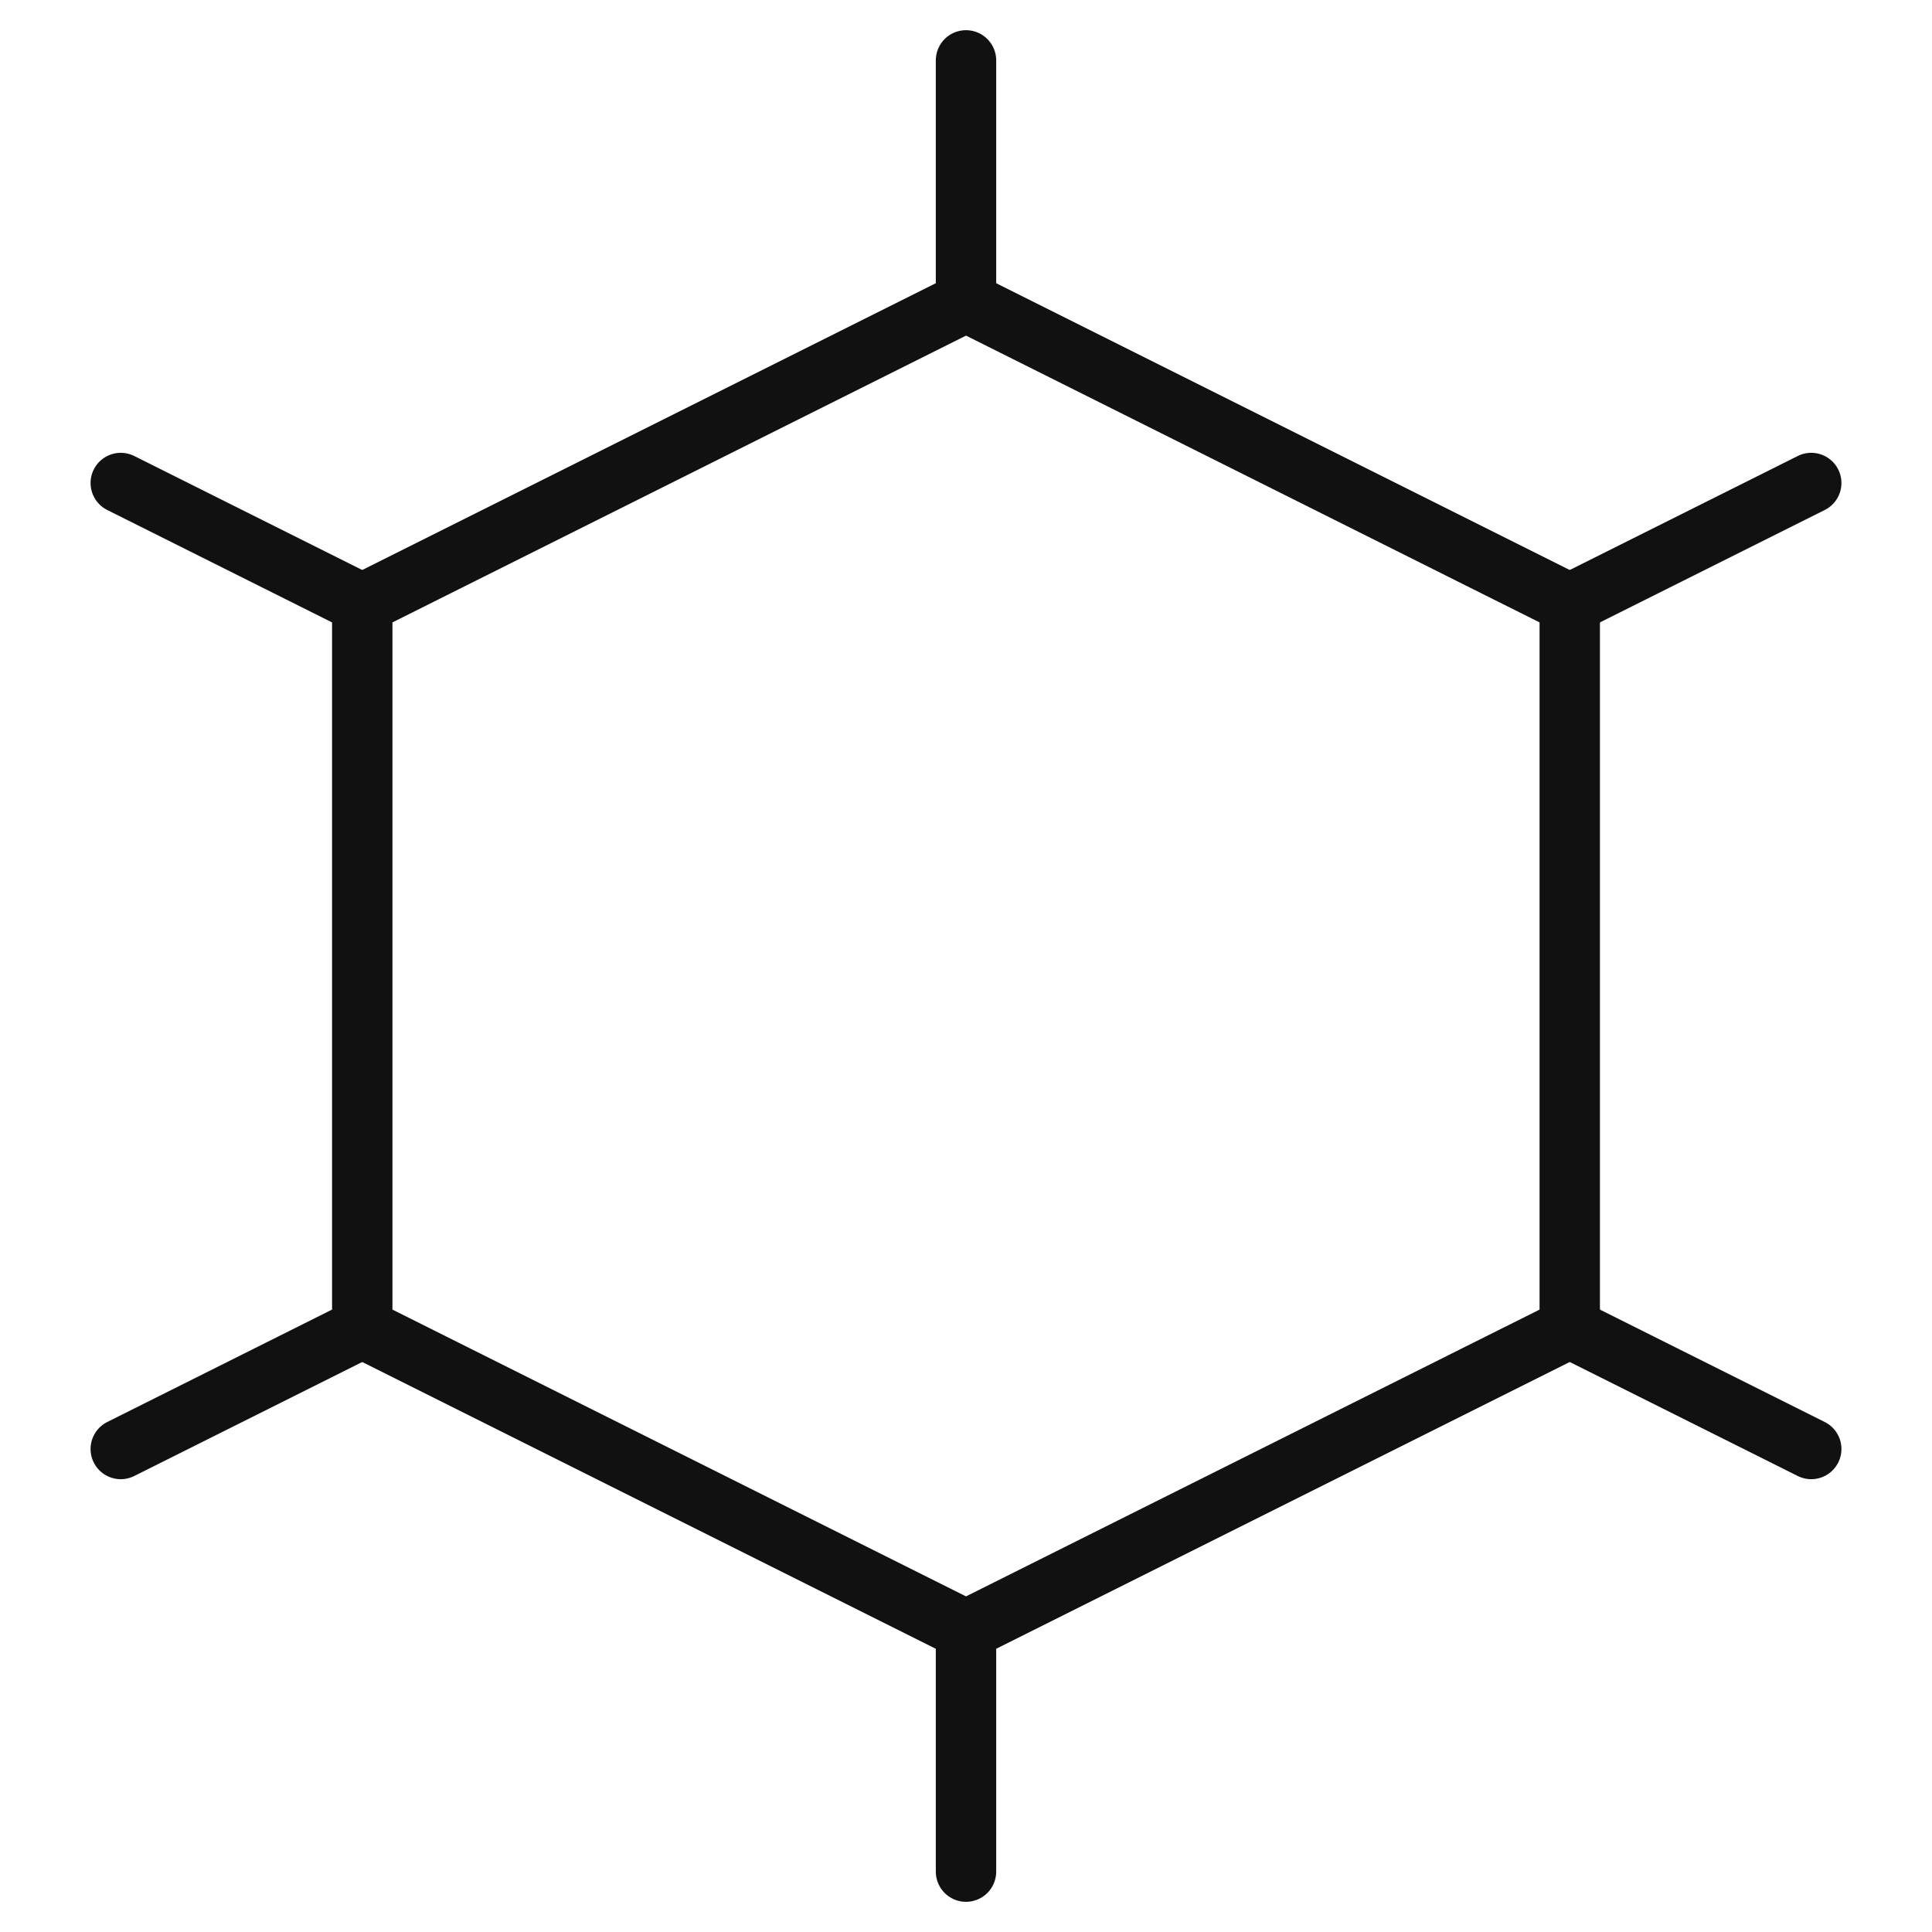 <svg xmlns="http://www.w3.org/2000/svg" viewBox="0 0 64 64" width="64" height="64"><g class="nc-icon-wrapper" stroke-linecap="round" stroke-linejoin="round" stroke-width="2" fill="#111111" stroke="#111111"><line data-cap="butt" fill="none" stroke="#111111" stroke-miterlimit="10" x1="12" y1="20" x2="4" y2="16"></line> <line data-cap="butt" fill="none" stroke="#111111" stroke-miterlimit="10" x1="52" y1="20" x2="60" y2="16"></line> <line data-cap="butt" fill="none" stroke="#111111" stroke-miterlimit="10" x1="12" y1="44" x2="4" y2="48"></line> <line data-cap="butt" fill="none" stroke="#111111" stroke-miterlimit="10" x1="52" y1="44" x2="60" y2="48"></line> <polygon fill="none" stroke="#111111" stroke-miterlimit="10" points="52,20 52,44 32,54 12,44 12,20 32,10 "></polygon> <line fill="none" stroke="#111111" stroke-miterlimit="10" x1="32" y1="10" x2="32" y2="2"></line> <line fill="none" stroke="#111111" stroke-miterlimit="10" x1="32" y1="62" x2="32" y2="54"></line></g></svg>